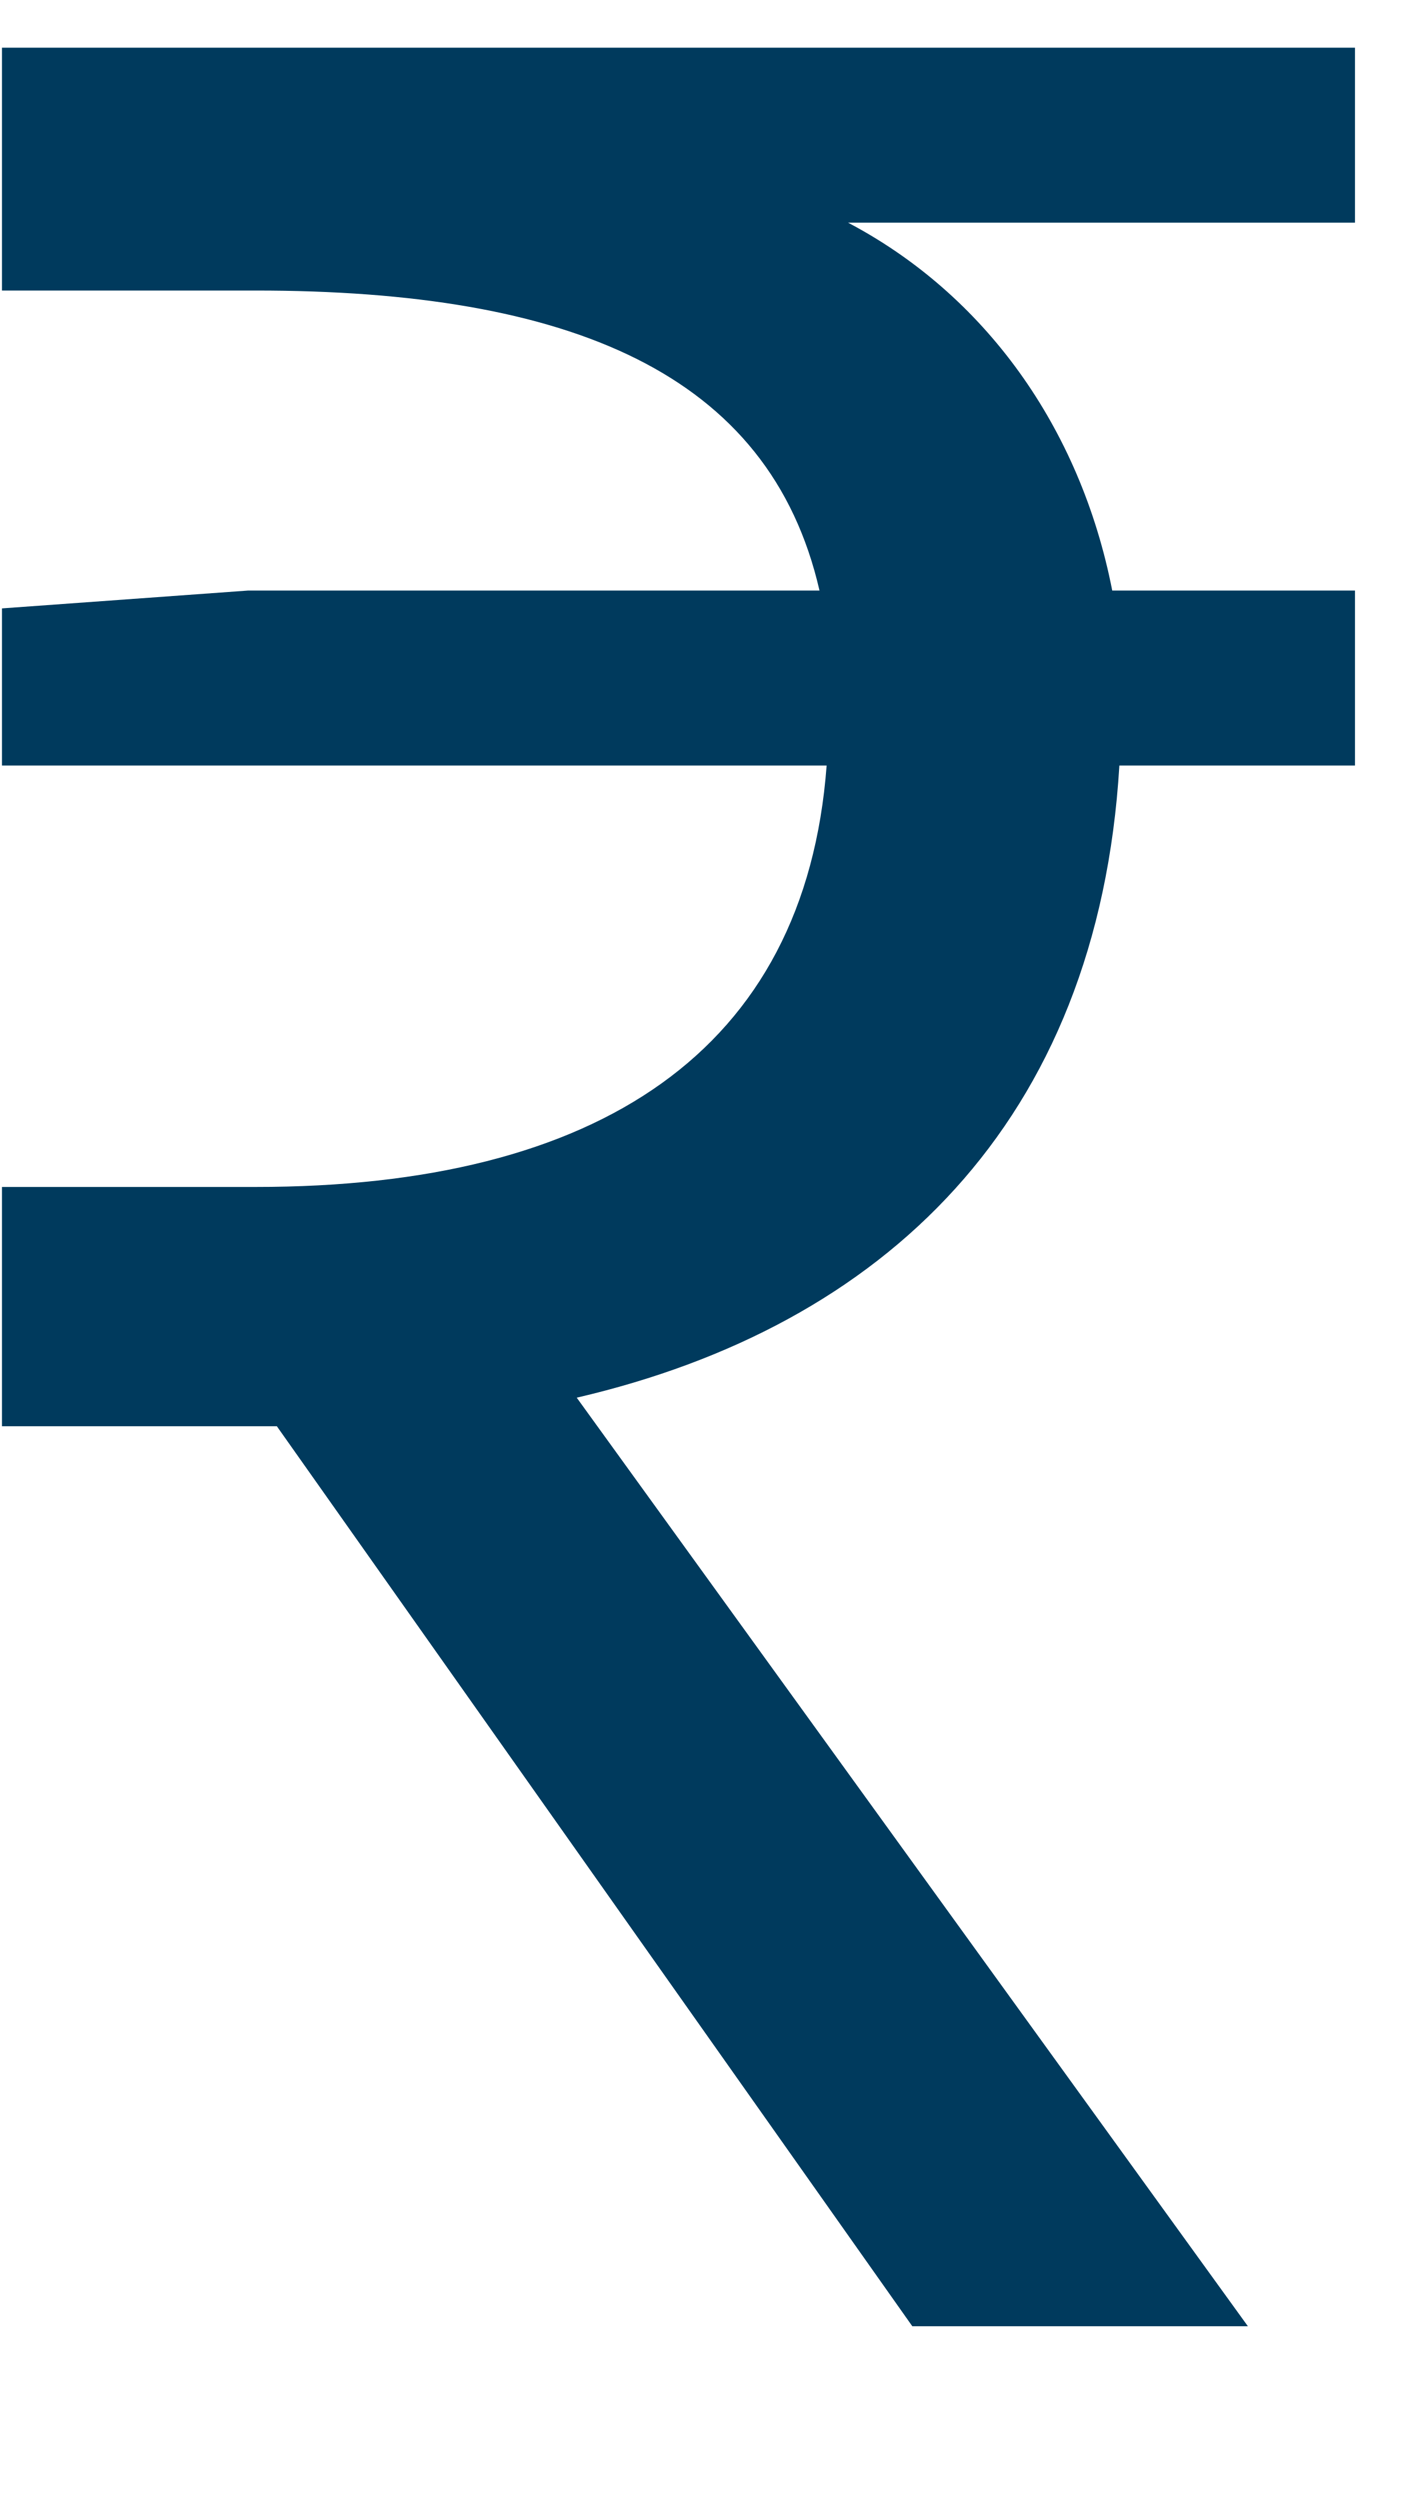 <svg width="8" height="14" viewBox="0 0 8 14" fill="none" xmlns="http://www.w3.org/2000/svg">
<path d="M7.591 0.267V1.247H4.751C5.511 1.647 6.051 2.387 6.231 3.307H7.591V4.287H6.271C6.151 6.287 4.951 7.427 3.231 7.827L6.991 13.027H5.111L1.551 7.987H0.011V6.647H1.431C3.351 6.647 4.511 5.887 4.631 4.287H0.011V3.407L1.391 3.307H4.591C4.311 2.087 3.191 1.627 1.431 1.627H0.011V0.267H7.591Z" fill="#003A5D"/>
</svg>
